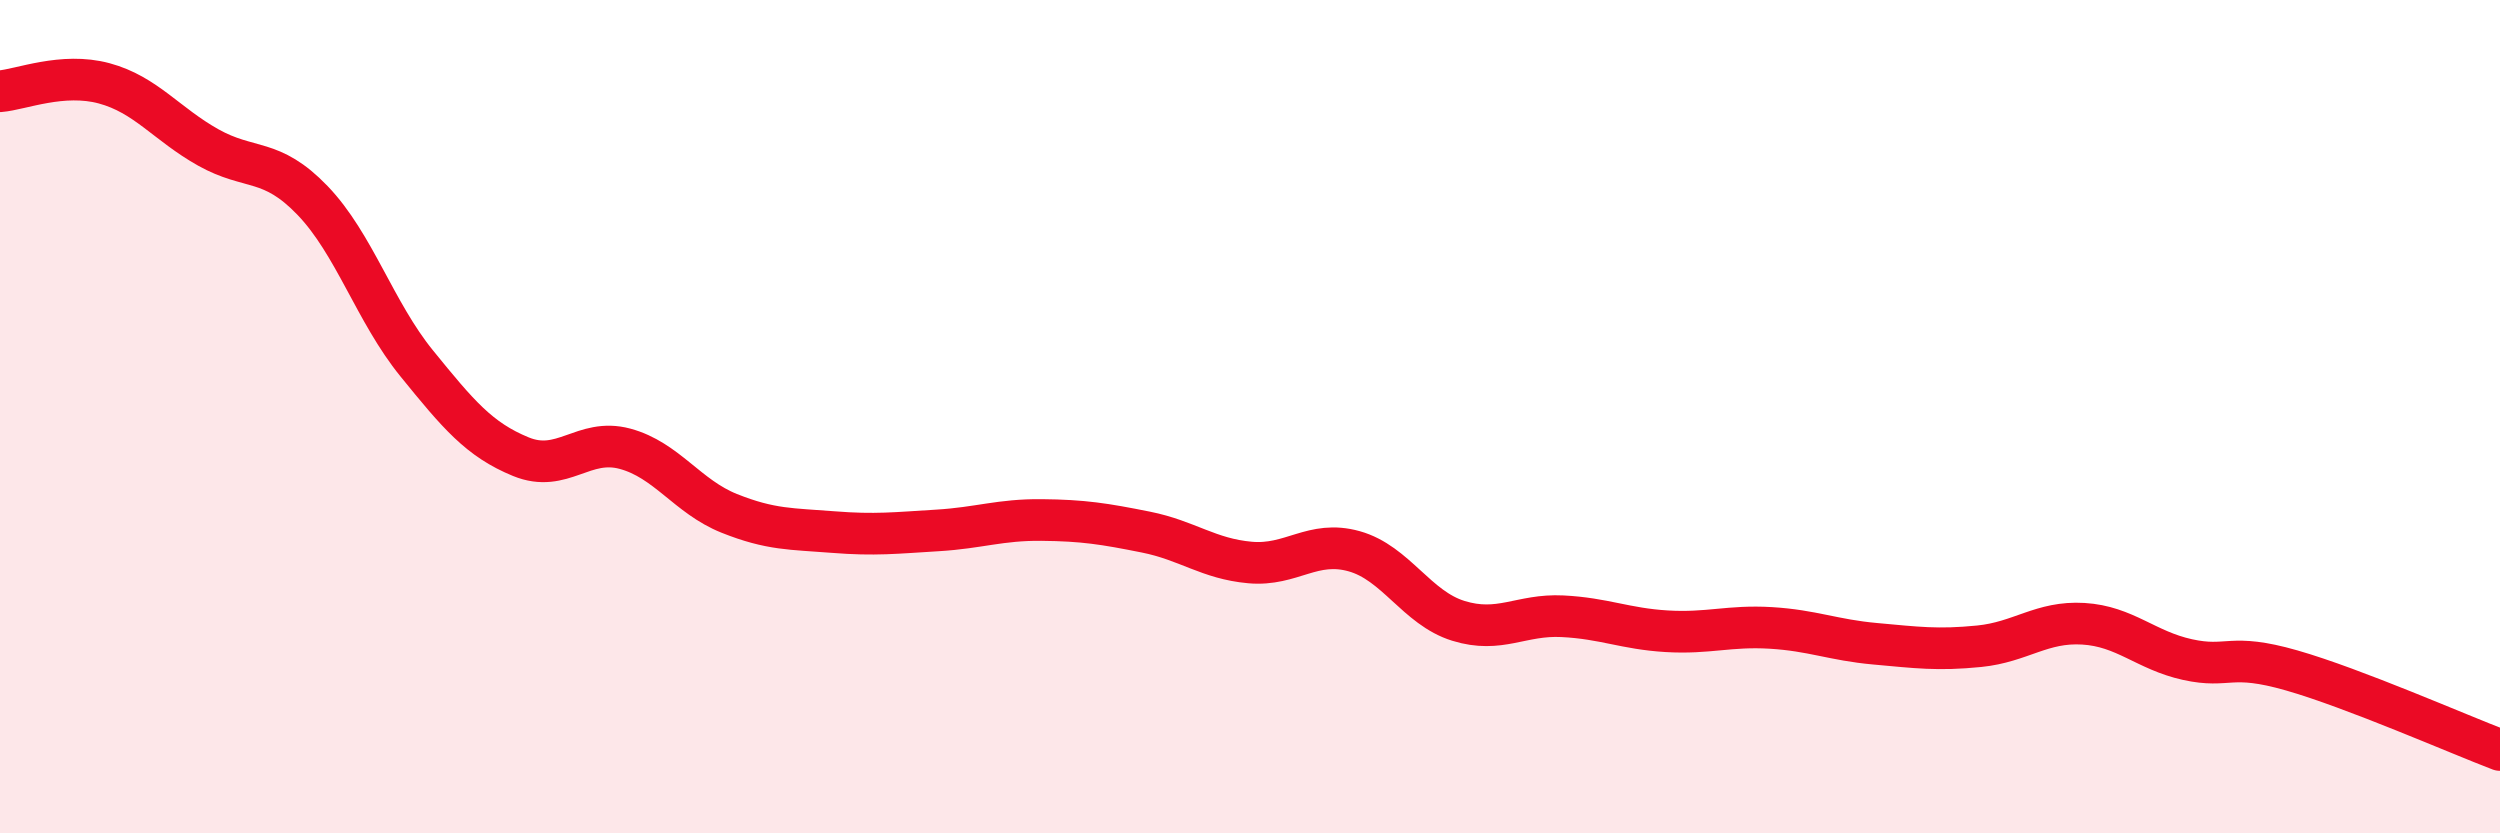 
    <svg width="60" height="20" viewBox="0 0 60 20" xmlns="http://www.w3.org/2000/svg">
      <path
        d="M 0,2.19 C 0.5,2.15 1.5,1.73 2.5,2 C 3.5,2.27 4,2.98 5,3.54 C 6,4.1 6.5,3.77 7.5,4.81 C 8.5,5.85 9,7.49 10,8.72 C 11,9.95 11.5,10.55 12.5,10.96 C 13.5,11.37 14,10.5 15,10.77 C 16,11.04 16.5,11.92 17.5,12.32 C 18.5,12.72 19,12.69 20,12.77 C 21,12.85 21.5,12.79 22.5,12.73 C 23.5,12.67 24,12.47 25,12.48 C 26,12.49 26.5,12.57 27.5,12.77 C 28.5,12.97 29,13.41 30,13.5 C 31,13.59 31.5,12.95 32.5,13.23 C 33.5,13.51 34,14.59 35,14.9 C 36,15.21 36.5,14.74 37.5,14.79 C 38.5,14.84 39,15.09 40,15.15 C 41,15.21 41.5,15.01 42.5,15.07 C 43.5,15.13 44,15.36 45,15.45 C 46,15.54 46.5,15.61 47.5,15.51 C 48.5,15.41 49,14.91 50,14.97 C 51,15.03 51.5,15.61 52.5,15.83 C 53.5,16.05 53.5,15.66 55,16.09 C 56.5,16.52 59,17.62 60,18L60 20L0 20Z"
        fill="#EB0A25"
        opacity="0.1"
        stroke-linecap="round"
        stroke-linejoin="round"
      />
      <path
        d="M 0,2.19 C 0.5,2.15 1.5,1.73 2.5,2 C 3.5,2.27 4,2.98 5,3.54 C 6,4.1 6.5,3.77 7.5,4.81 C 8.5,5.85 9,7.49 10,8.72 C 11,9.95 11.5,10.55 12.5,10.96 C 13.5,11.37 14,10.5 15,10.77 C 16,11.04 16.5,11.92 17.5,12.32 C 18.5,12.72 19,12.69 20,12.77 C 21,12.85 21.5,12.79 22.5,12.73 C 23.5,12.67 24,12.47 25,12.48 C 26,12.49 26.5,12.57 27.5,12.77 C 28.5,12.97 29,13.41 30,13.5 C 31,13.59 31.5,12.95 32.5,13.23 C 33.5,13.51 34,14.59 35,14.9 C 36,15.21 36.5,14.74 37.5,14.79 C 38.5,14.84 39,15.09 40,15.15 C 41,15.21 41.5,15.01 42.5,15.07 C 43.5,15.13 44,15.36 45,15.45 C 46,15.54 46.5,15.61 47.5,15.51 C 48.5,15.41 49,14.91 50,14.97 C 51,15.03 51.5,15.61 52.5,15.83 C 53.5,16.05 53.5,15.66 55,16.09 C 56.5,16.52 59,17.62 60,18"
        stroke="#EB0A25"
        stroke-width="1"
        fill="none"
        stroke-linecap="round"
        stroke-linejoin="round"
      />
    </svg>
  